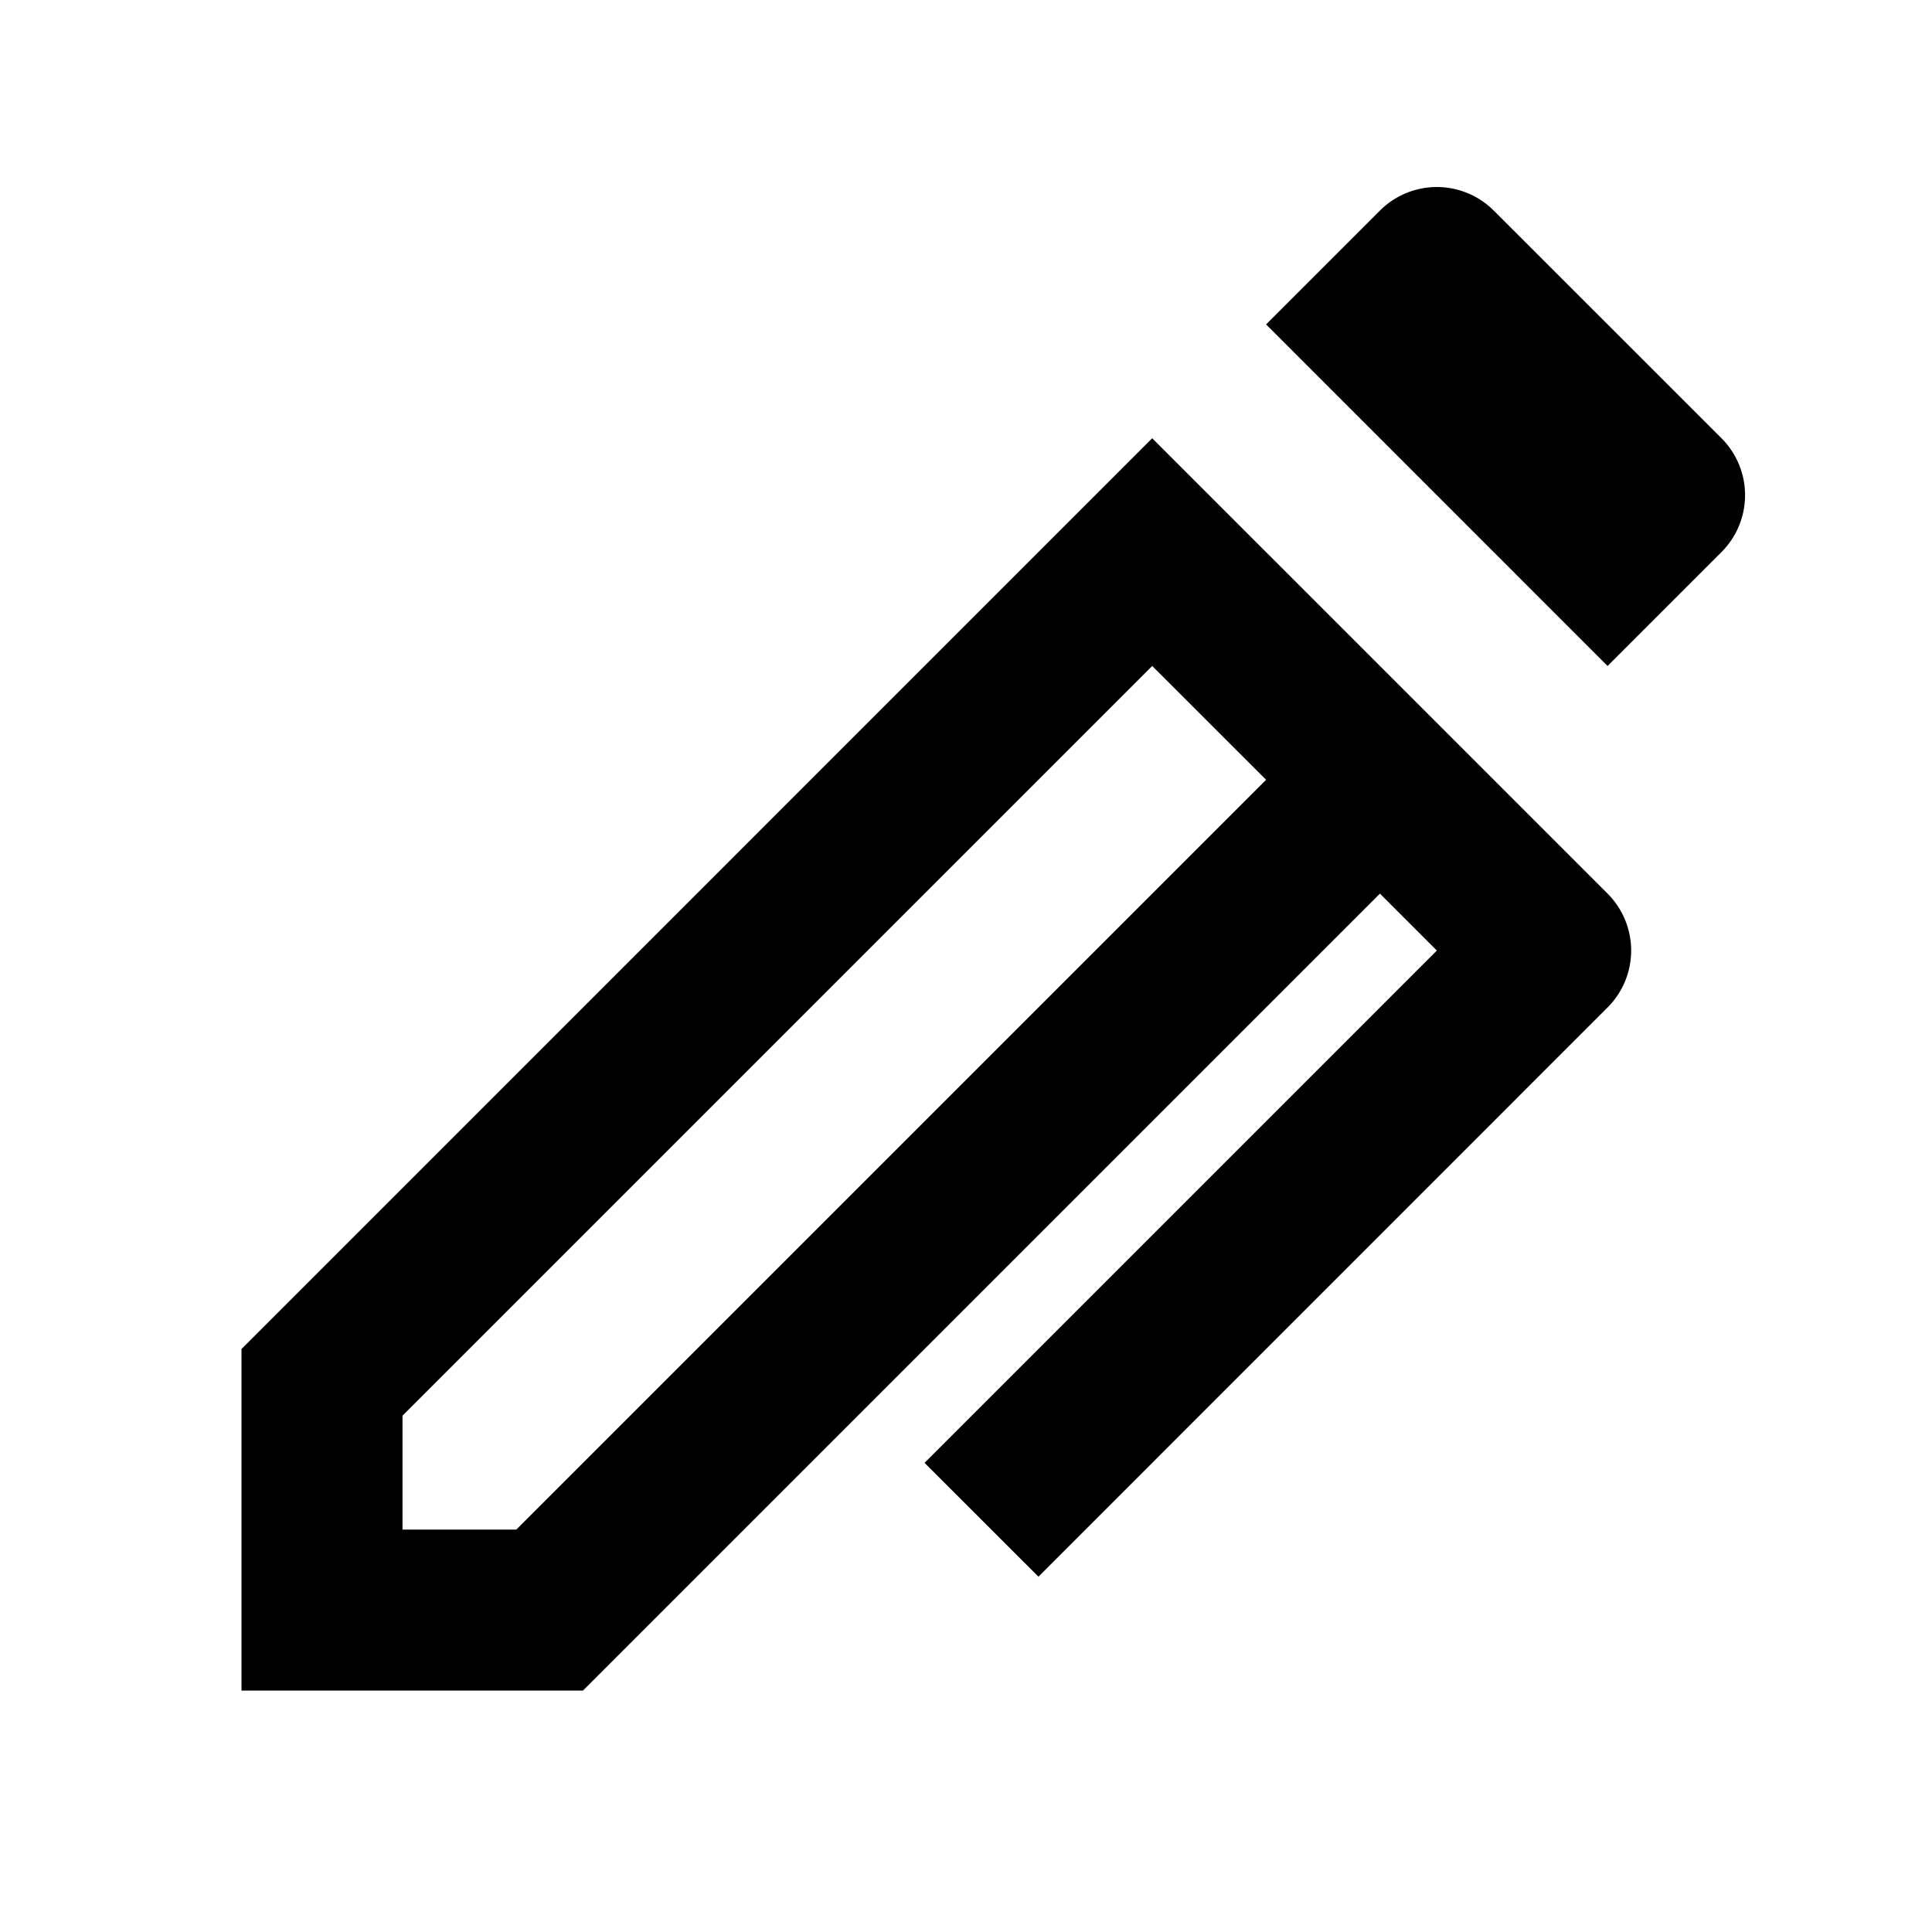 <svg xmlns="http://www.w3.org/2000/svg" viewBox="0 0 24 24" width="24" height="24"><path d="m14.313 5.444 5.657 5.657a1 1 0 0 1 0 1.414l-7.07 7.071-1.415-1.414 6.364-6.364-.707-.707-9.9 9.9H3v-4.243L14.313 5.444Zm0 2.829L5 17.586v1.415h1.414l9.314-9.314-1.415-1.414Zm4.243-5.657 2.829 2.828a1 1 0 0 1 0 1.414L19.97 8.273 15.728 4.03l1.414-1.414a1 1 0 0 1 1.414 0Z"/></svg>